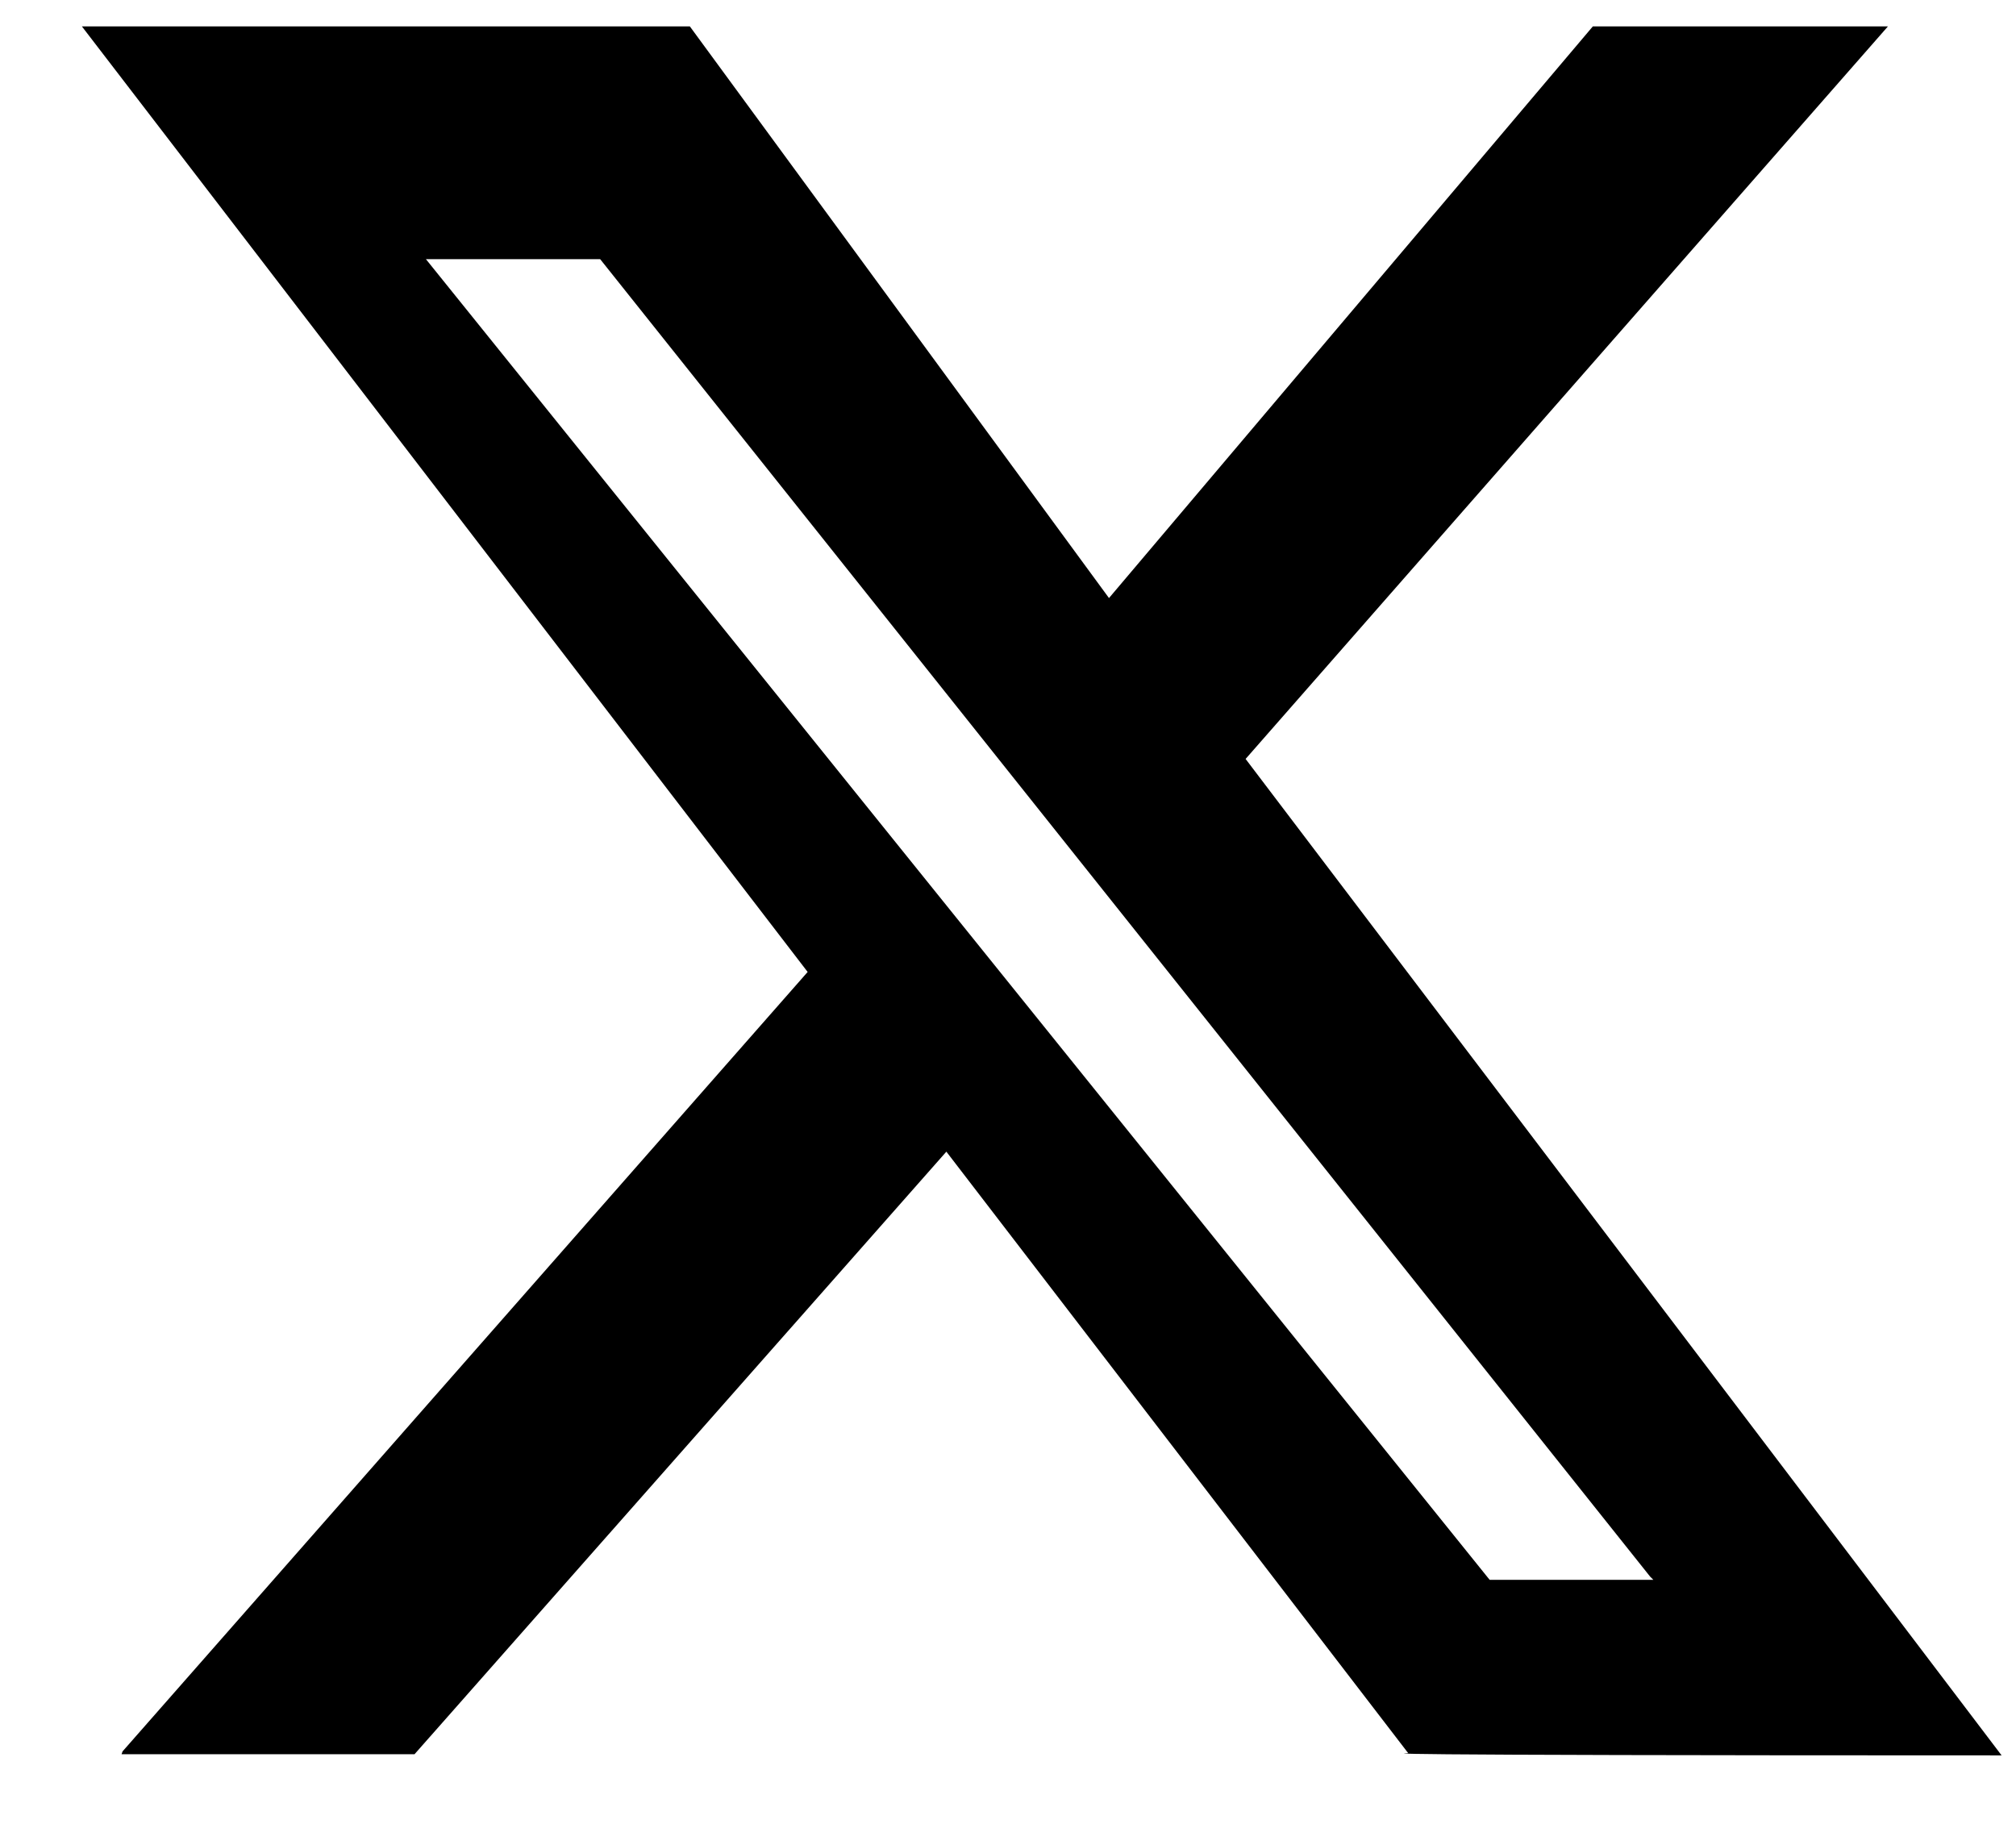 <svg 
 xmlns="http://www.w3.org/2000/svg"
 xmlns:xlink="http://www.w3.org/1999/xlink"
 width="21px" height="19px">
<path fill-rule="evenodd"
 d="M0.853,0.275 L7.186,0.275 L11.552,6.23 L16.592,0.275 L19.666,0.275 L12.975,7.906 L20.850,18.286 C13.705,18.286 14.669,18.263 14.669,18.263 L9.858,11.997 L4.318,18.274 L1.266,18.274 L1.277,18.244 L8.413,10.125 L0.853,0.275 ZM4.437,2.7 L15.517,16.457 L17.222,16.457 L17.189,16.424 L6.252,2.7 L4.437,2.7 Z"/>
</svg>